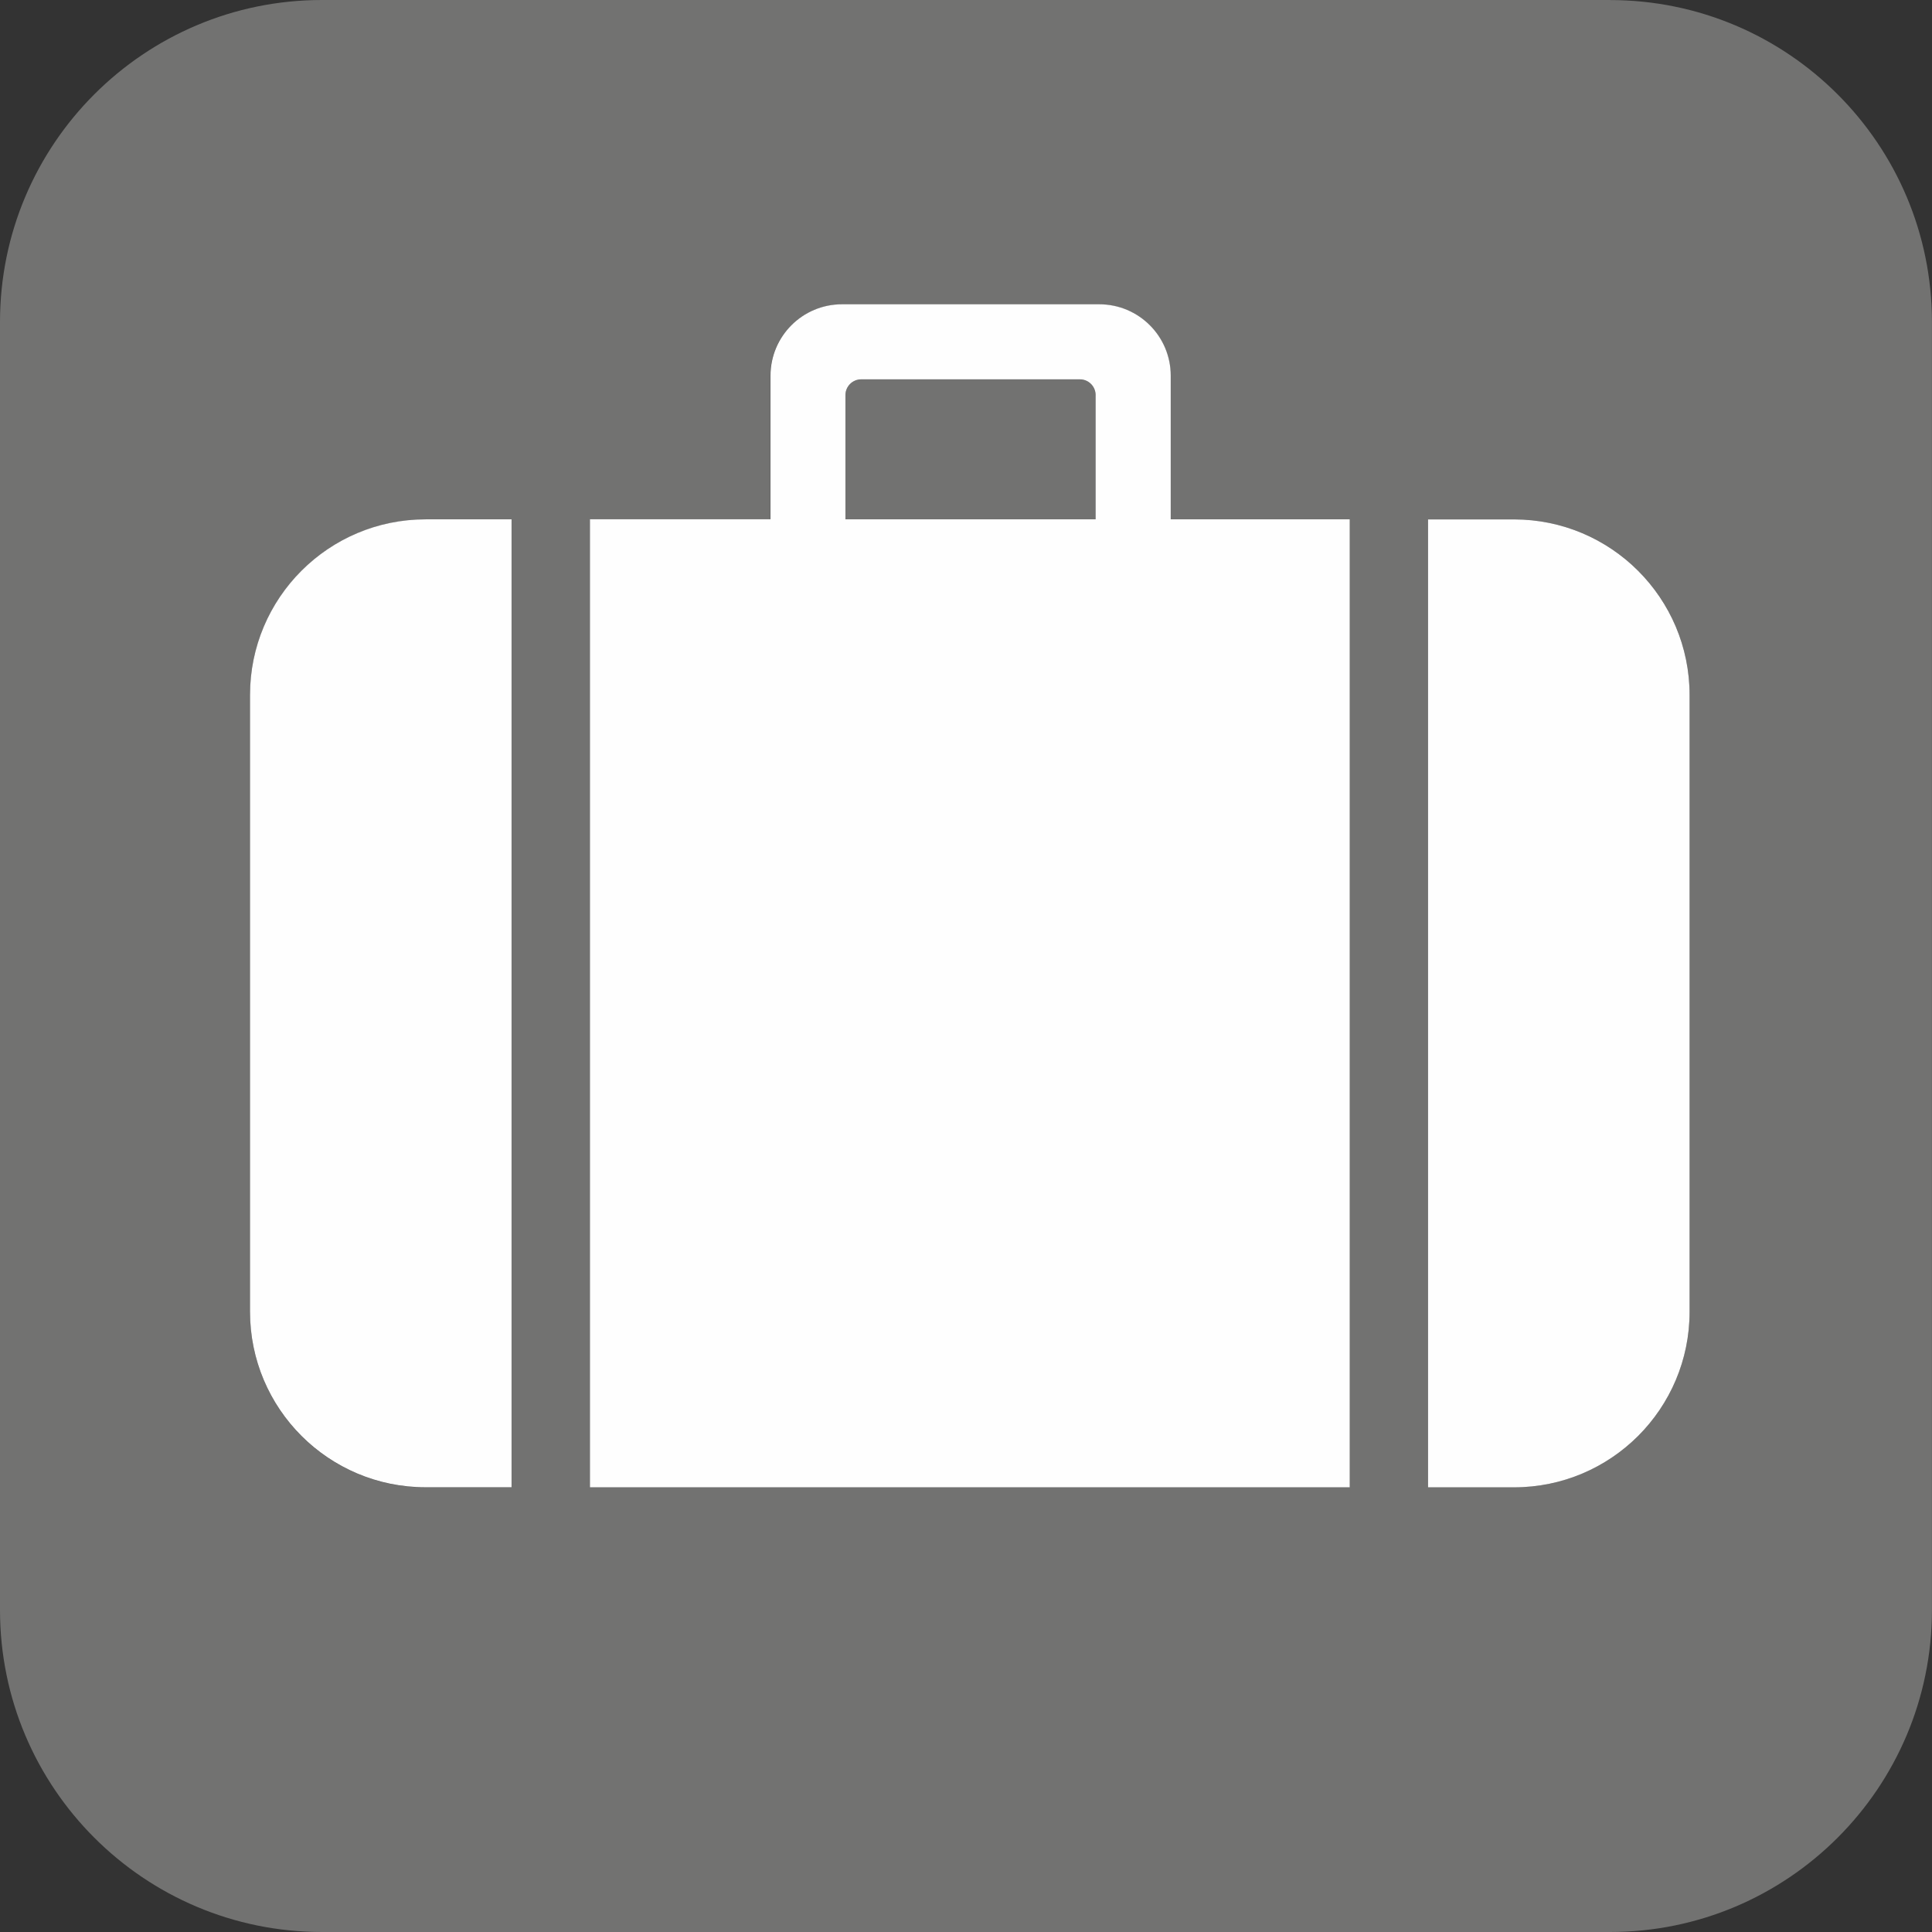 <?xml version="1.0" encoding="UTF-8"?>
<!DOCTYPE svg PUBLIC "-//W3C//DTD SVG 1.1//EN" "http://www.w3.org/Graphics/SVG/1.1/DTD/svg11.dtd">
<!-- Creator: CorelDRAW X5 -->
<svg xmlns="http://www.w3.org/2000/svg" xml:space="preserve" width="320mm" height="320mm" style="shape-rendering:geometricPrecision; text-rendering:geometricPrecision; image-rendering:optimizeQuality; fill-rule:evenodd; clip-rule:evenodd"
viewBox="0 0 32000 32000"
 xmlns:xlink="http://www.w3.org/1999/xlink">
 <rect x="0" y="0" width="32000" height="32000" fill="#333333" stroke="none"/>
 <defs>
  <style type="text/css">
   <![CDATA[
    .fil1 {fill:#FEFEFE}
    .fil0 {fill:#727271;fill-rule:nonzero}
   ]]>
  </style>
 </defs>
 <g id="symboly">
  <g id="_634237440">
   <path class="fil0" d="M8473 8603l0 16033 -1423 0c-1607,0 -2909,-1302 -2909,-2909l0 -5818 0 -4396c0,-1607 1302,-2909 2909,-2909l1423 0zm9675 -2057l0 0 0 2057 -4145 0 0 -591 0 -1466c0,-145 118,-262 262,-262l3620 0c145,0 262,117 262,262zm5505 2057l0 0 1423 0c1607,0 2909,1302 2909,2909l0 10214c0,1607 -1303,2909 -2909,2909l-1423 0 0 -16033zm-4263 -2379l0 0 0 2379 2965 0 0 16033 -12585 0 0 -16033 2990 0 0 -591 0 -1787c0,-653 530,-1183 1183,-1183l4263 0c653,0 1183,530 1183,1183zm7276 -6224l0 0 -21333 0c-2945,0 -5333,2388 -5333,5333l0 10667 0 10667c0,2946 2388,5333 5333,5333l21333 0c2946,0 5333,-2388 5333,-5333l0 -21333c0,-2946 -2388,-5333 -5333,-5333z"/>
  </g>
  <path class="fil1" d="M8473 24635l0 -16033 -1423 0c-1607,0 -2909,1302 -2909,2909l0 4396 0 5818c0,1607 1302,2909 2909,2909l1423 0zm15180 -16033l0 16033 1423 0c1607,0 2909,-1302 2909,-2909l0 -10214c0,-1607 -1303,-2909 -2909,-2909l-1423 0zm-13882 0l0 16033 12585 0 0 -16033 -2965 0 0 -2379c0,-653 -530,-1183 -1183,-1183l-4263 0c-653,0 -1183,530 -1183,1183l0 1787 0 591 -2990 0zm8377 0l-4145 0 0 -591 0 -1466c0,-145 118,-262 262,-262l3620 0c145,0 262,117 262,262l0 2057z"/>
 </g>
</svg>

